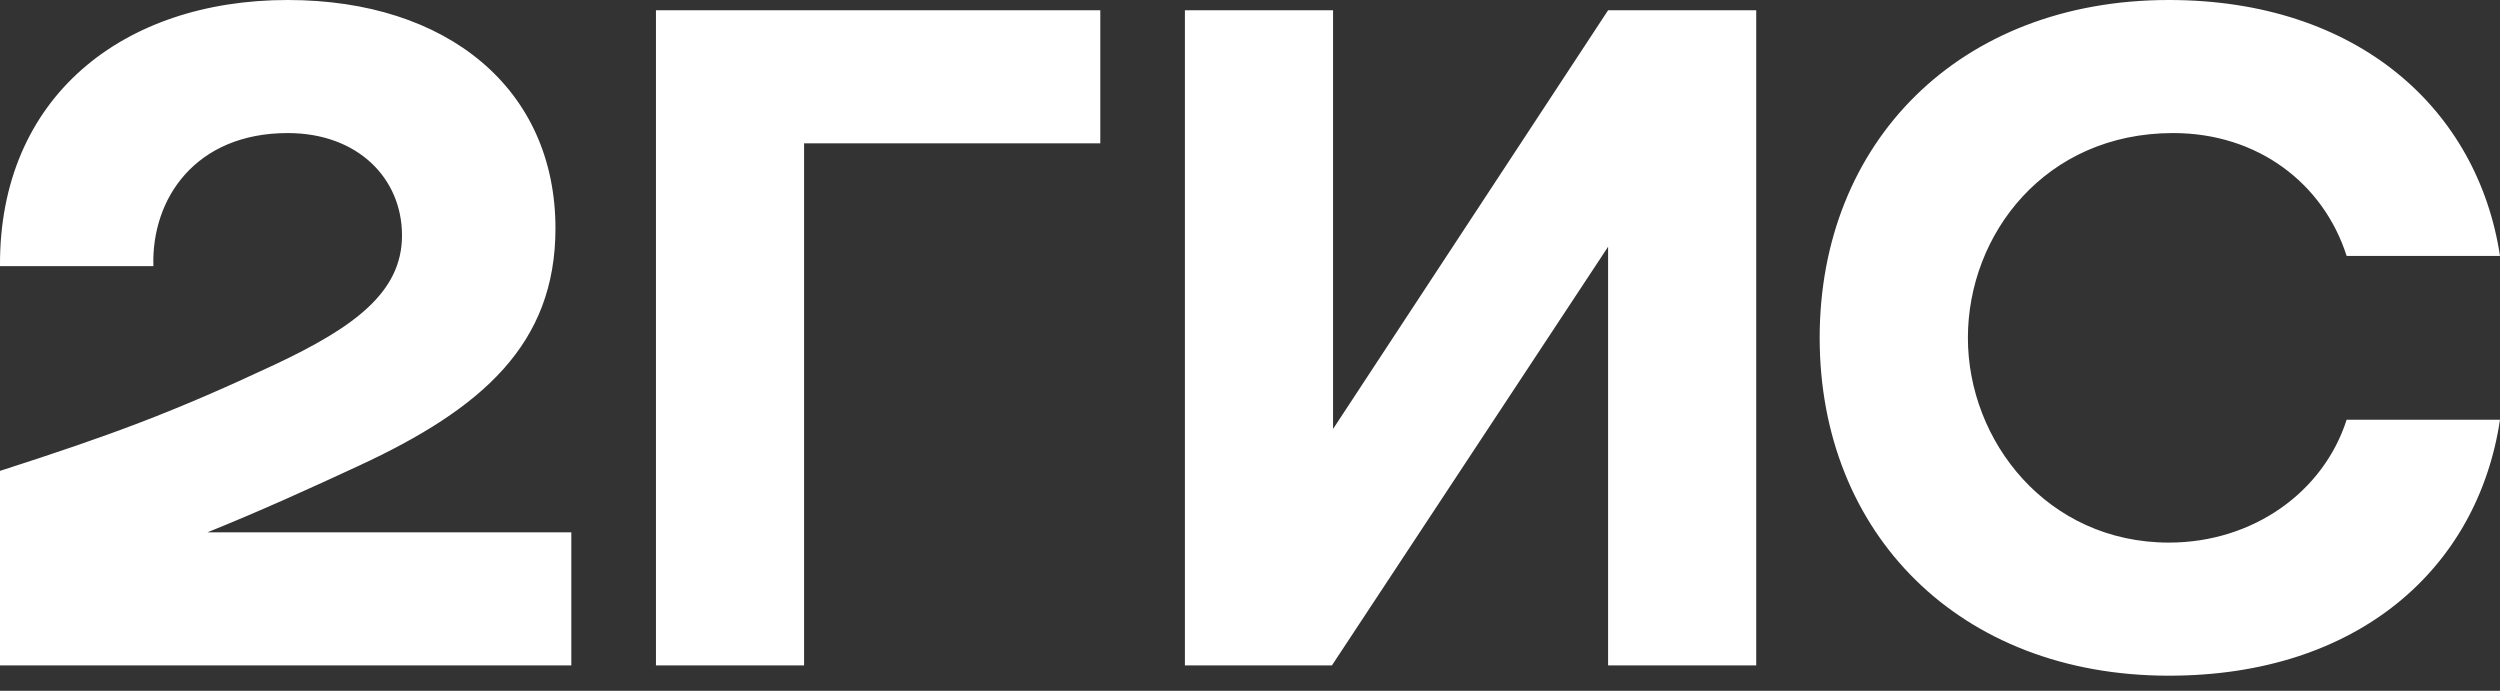 <svg width="76" height="21" viewBox="0 0 76 21" fill="none" xmlns="http://www.w3.org/2000/svg">
<rect x="0" y="0" width="76" height="21" fill="#333333" stroke="none"/>
<path fill-rule="evenodd" clip-rule="evenodd" d="M8.748 0C3.73 0 -0.032 2.958 0 8.09H4.663C4.599 6.036 5.947 4.045 8.748 4.045C10.87 4.045 12.221 5.415 12.221 7.158C12.221 8.9 10.74 9.958 8.361 11.08C5.243 12.542 3.378 13.226 0 14.315V20.229H17.368V16.183H6.305C7.916 15.534 9.487 14.819 10.904 14.161C14.666 12.419 16.886 10.459 16.886 6.943C16.886 2.706 13.607 0 8.748 0ZM24.444 4.357H33.449V0.312H19.941V20.229H24.444V4.357ZM40.525 0.312H36.021V20.229H40.49L48.886 7.501V20.229H53.389V0.312H48.886L40.525 13.04V0.312ZM76 12.759H71.338C70.63 14.971 68.477 16.495 65.936 16.495C62.238 16.495 59.824 13.414 59.824 10.27C59.824 7.126 62.171 4.045 66.063 4.045C68.635 4.045 70.63 5.57 71.338 7.781H76C75.324 3.33 71.69 0 65.933 0C59.564 0 55.318 4.326 55.318 10.27C55.318 16.215 59.564 20.541 65.933 20.541C71.69 20.541 75.324 17.273 76 12.759Z" fill="white"/>
</svg>
